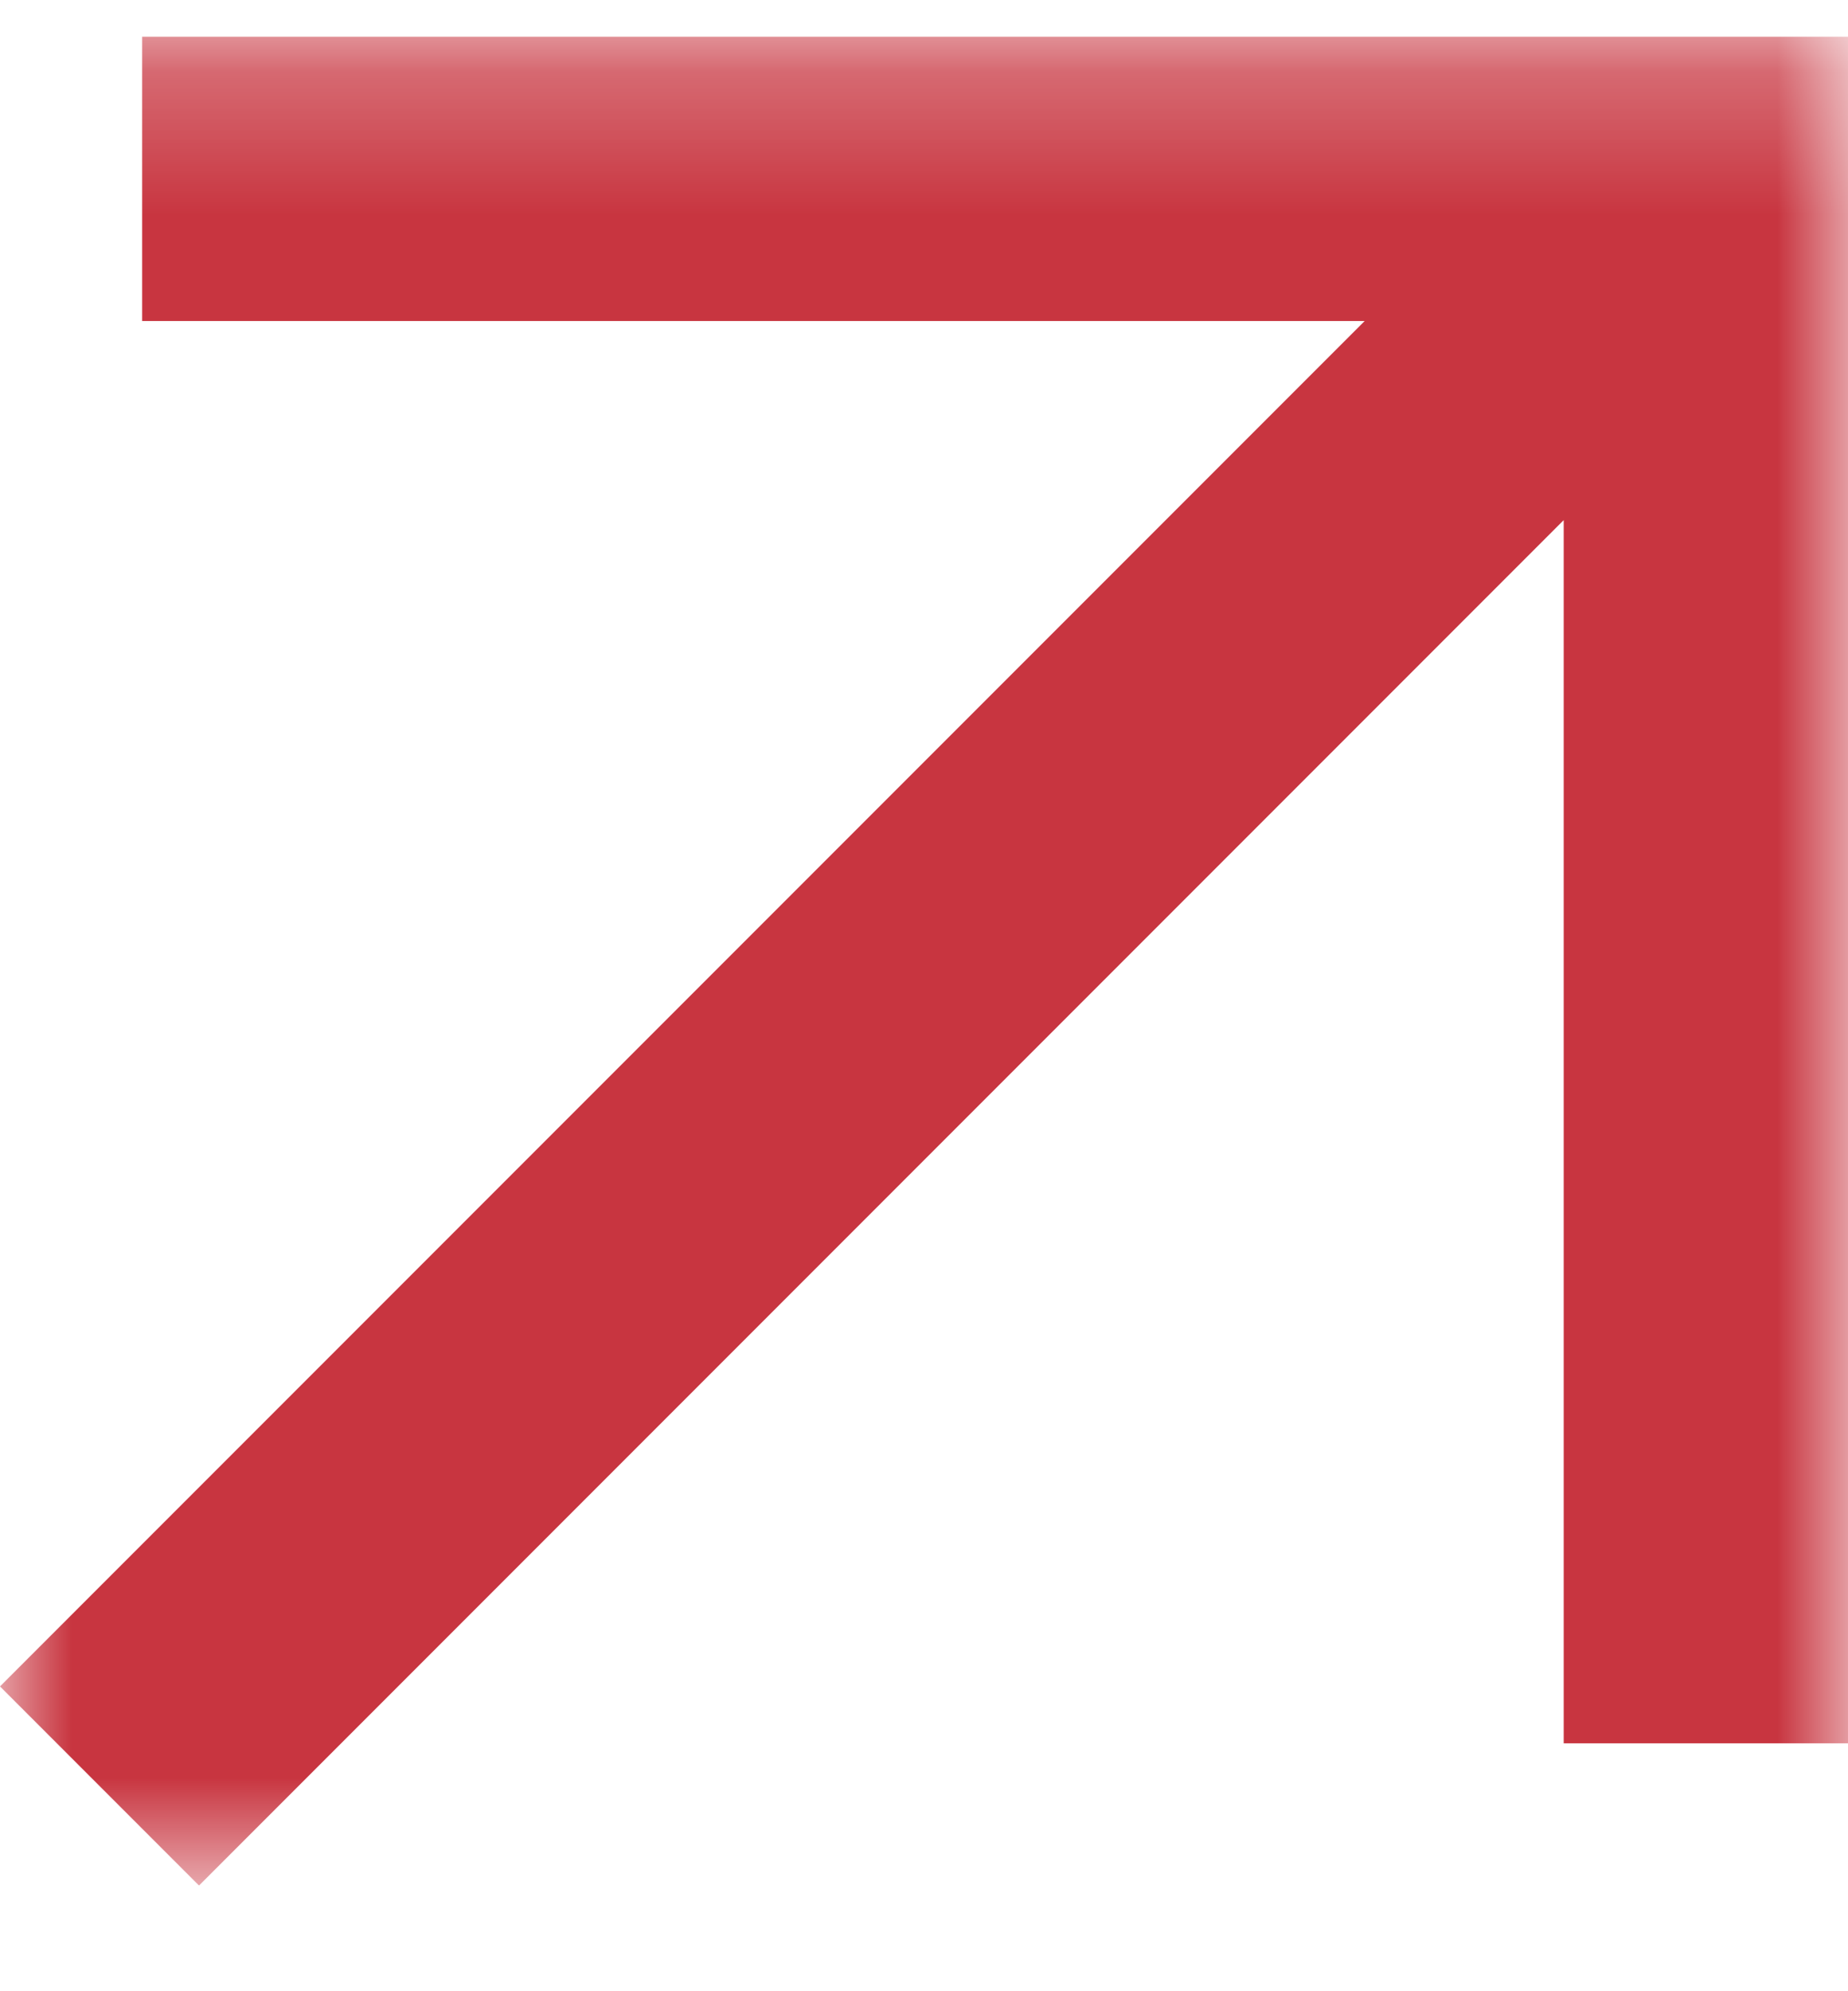 <?xml version="1.0" encoding="UTF-8"?> <svg xmlns="http://www.w3.org/2000/svg" width="13" height="14" viewBox="0 0 13 14" fill="none"><g clip-path="url(#clip0_755_26)"><mask id="mask0_755_26" style="mask-type:luminance" maskUnits="userSpaceOnUse" x="0" y="0" width="13" height="14"><path d="M13 0.257H0V13.257H13V0.257Z" fill="white"></path></mask><g mask="url(#mask0_755_26)"><path d="M1.4 13.257L0 11.857L9.6 2.257H1V0.257H13V12.257H11V3.657L1.4 13.257Z" fill="#C83540"></path></g></g><defs><clipPath id="clip0_755_26"><rect width="13" height="13" fill="white" transform="translate(0 0.257)"></rect></clipPath></defs></svg> 